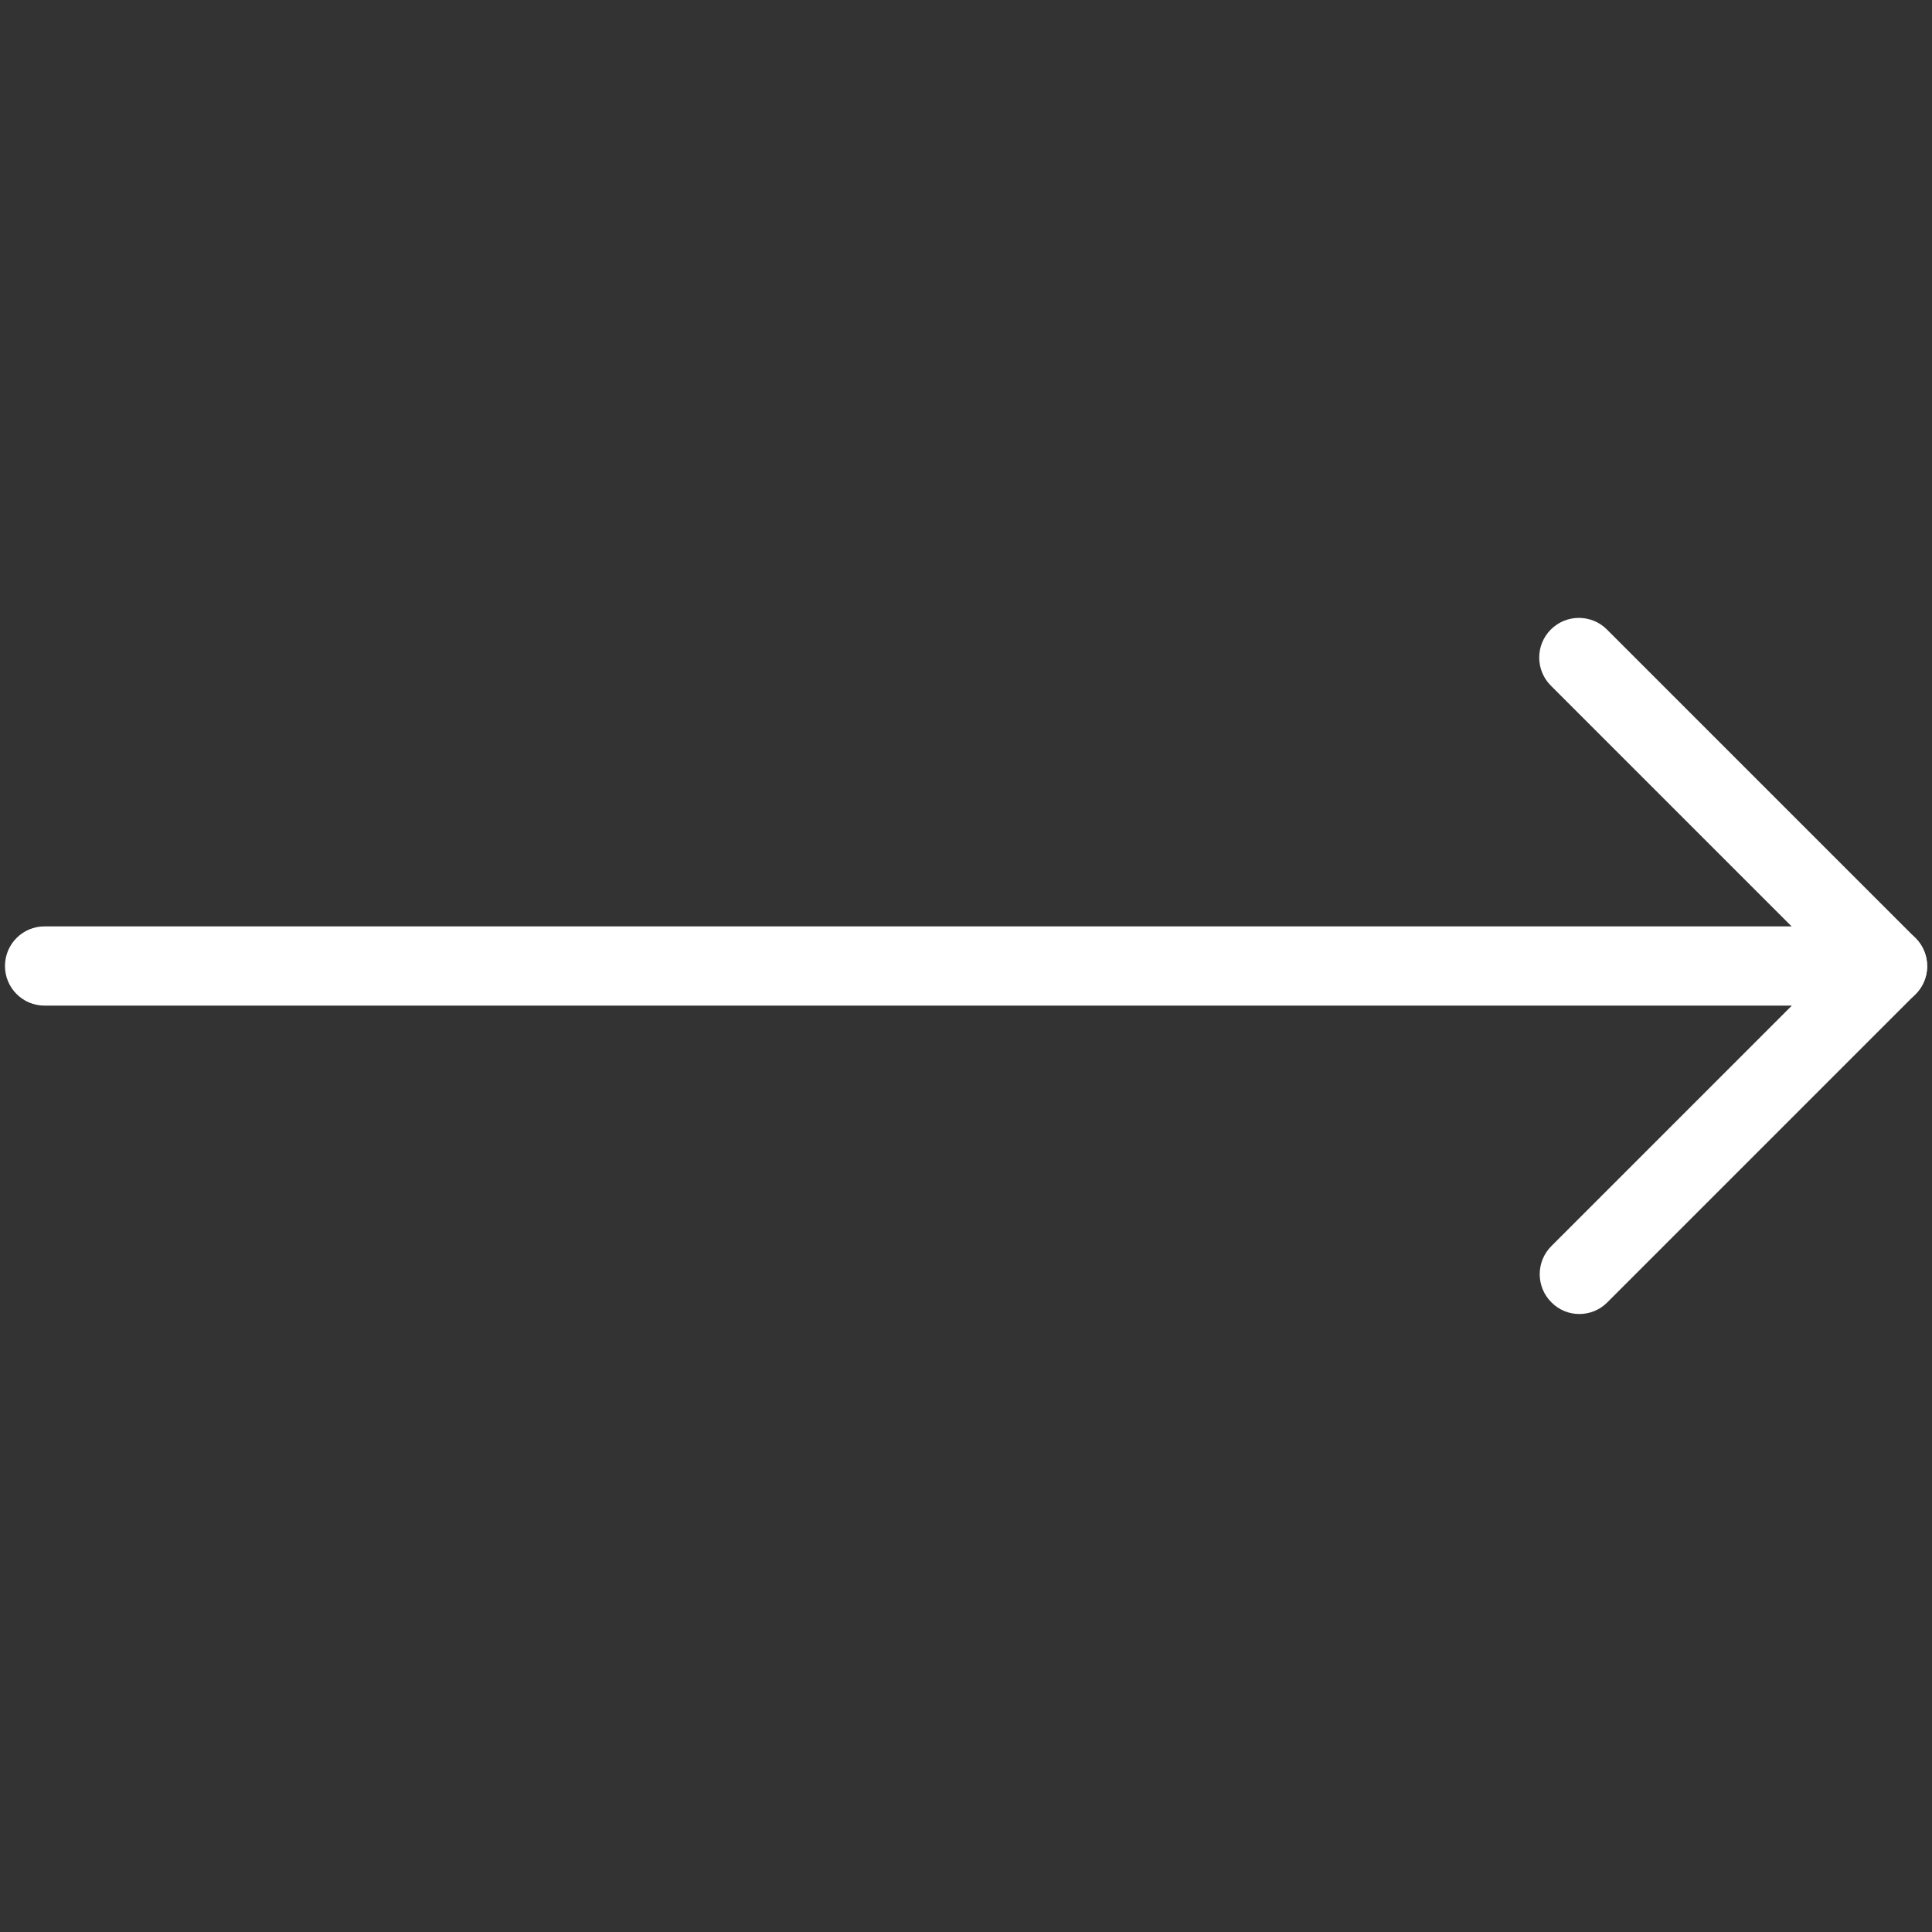 <svg id="Layer_1" enable-background="new 0 0 1560 1560" height="300" viewBox="0 0 1560 1560" width="300" xmlns="http://www.w3.org/2000/svg" version="1.1" xmlns:xlink="http://www.w3.org/1999/xlink" xmlns:svgjs="http://svgjs.dev/svgjs"><rect x="0" y="0" width="1560" height="1560" fill="#333333" stroke="none"/><g width="100%" height="100%" transform="matrix(-1,0,0,1,1560.122,0)"><g><g><g><g><path d="m284.9 1061c-8.2 0-16.4-3.1-22.6-9.4l-248.9-248.9c-9.2-9.2-11.9-22.9-6.9-34.9s16.6-19.8 29.6-19.8h1488c17.7 0 32 14.3 32 32s-14.3 32-32 32h-1410.8l194.2 194.2c12.5 12.5 12.5 32.8 0 45.3-6.3 6.4-14.4 9.5-22.6 9.5z" fill="#ffffff" fill-opacity="1" data-original-color="#000000ff" stroke="none" stroke-opacity="1"/></g><g><path d="m36 812.2c-8.2 0-16.4-3.1-22.6-9.4-12.5-12.5-12.5-32.8 0-45.3l249.2-249.2c12.5-12.5 32.8-12.5 45.3 0s12.5 32.8 0 45.3l-249.2 249.2c-6.3 6.3-14.5 9.4-22.7 9.4z" fill="#ffffff" fill-opacity="1" data-original-color="#000000ff" stroke="none" stroke-opacity="1"/></g></g></g></g></g></svg>